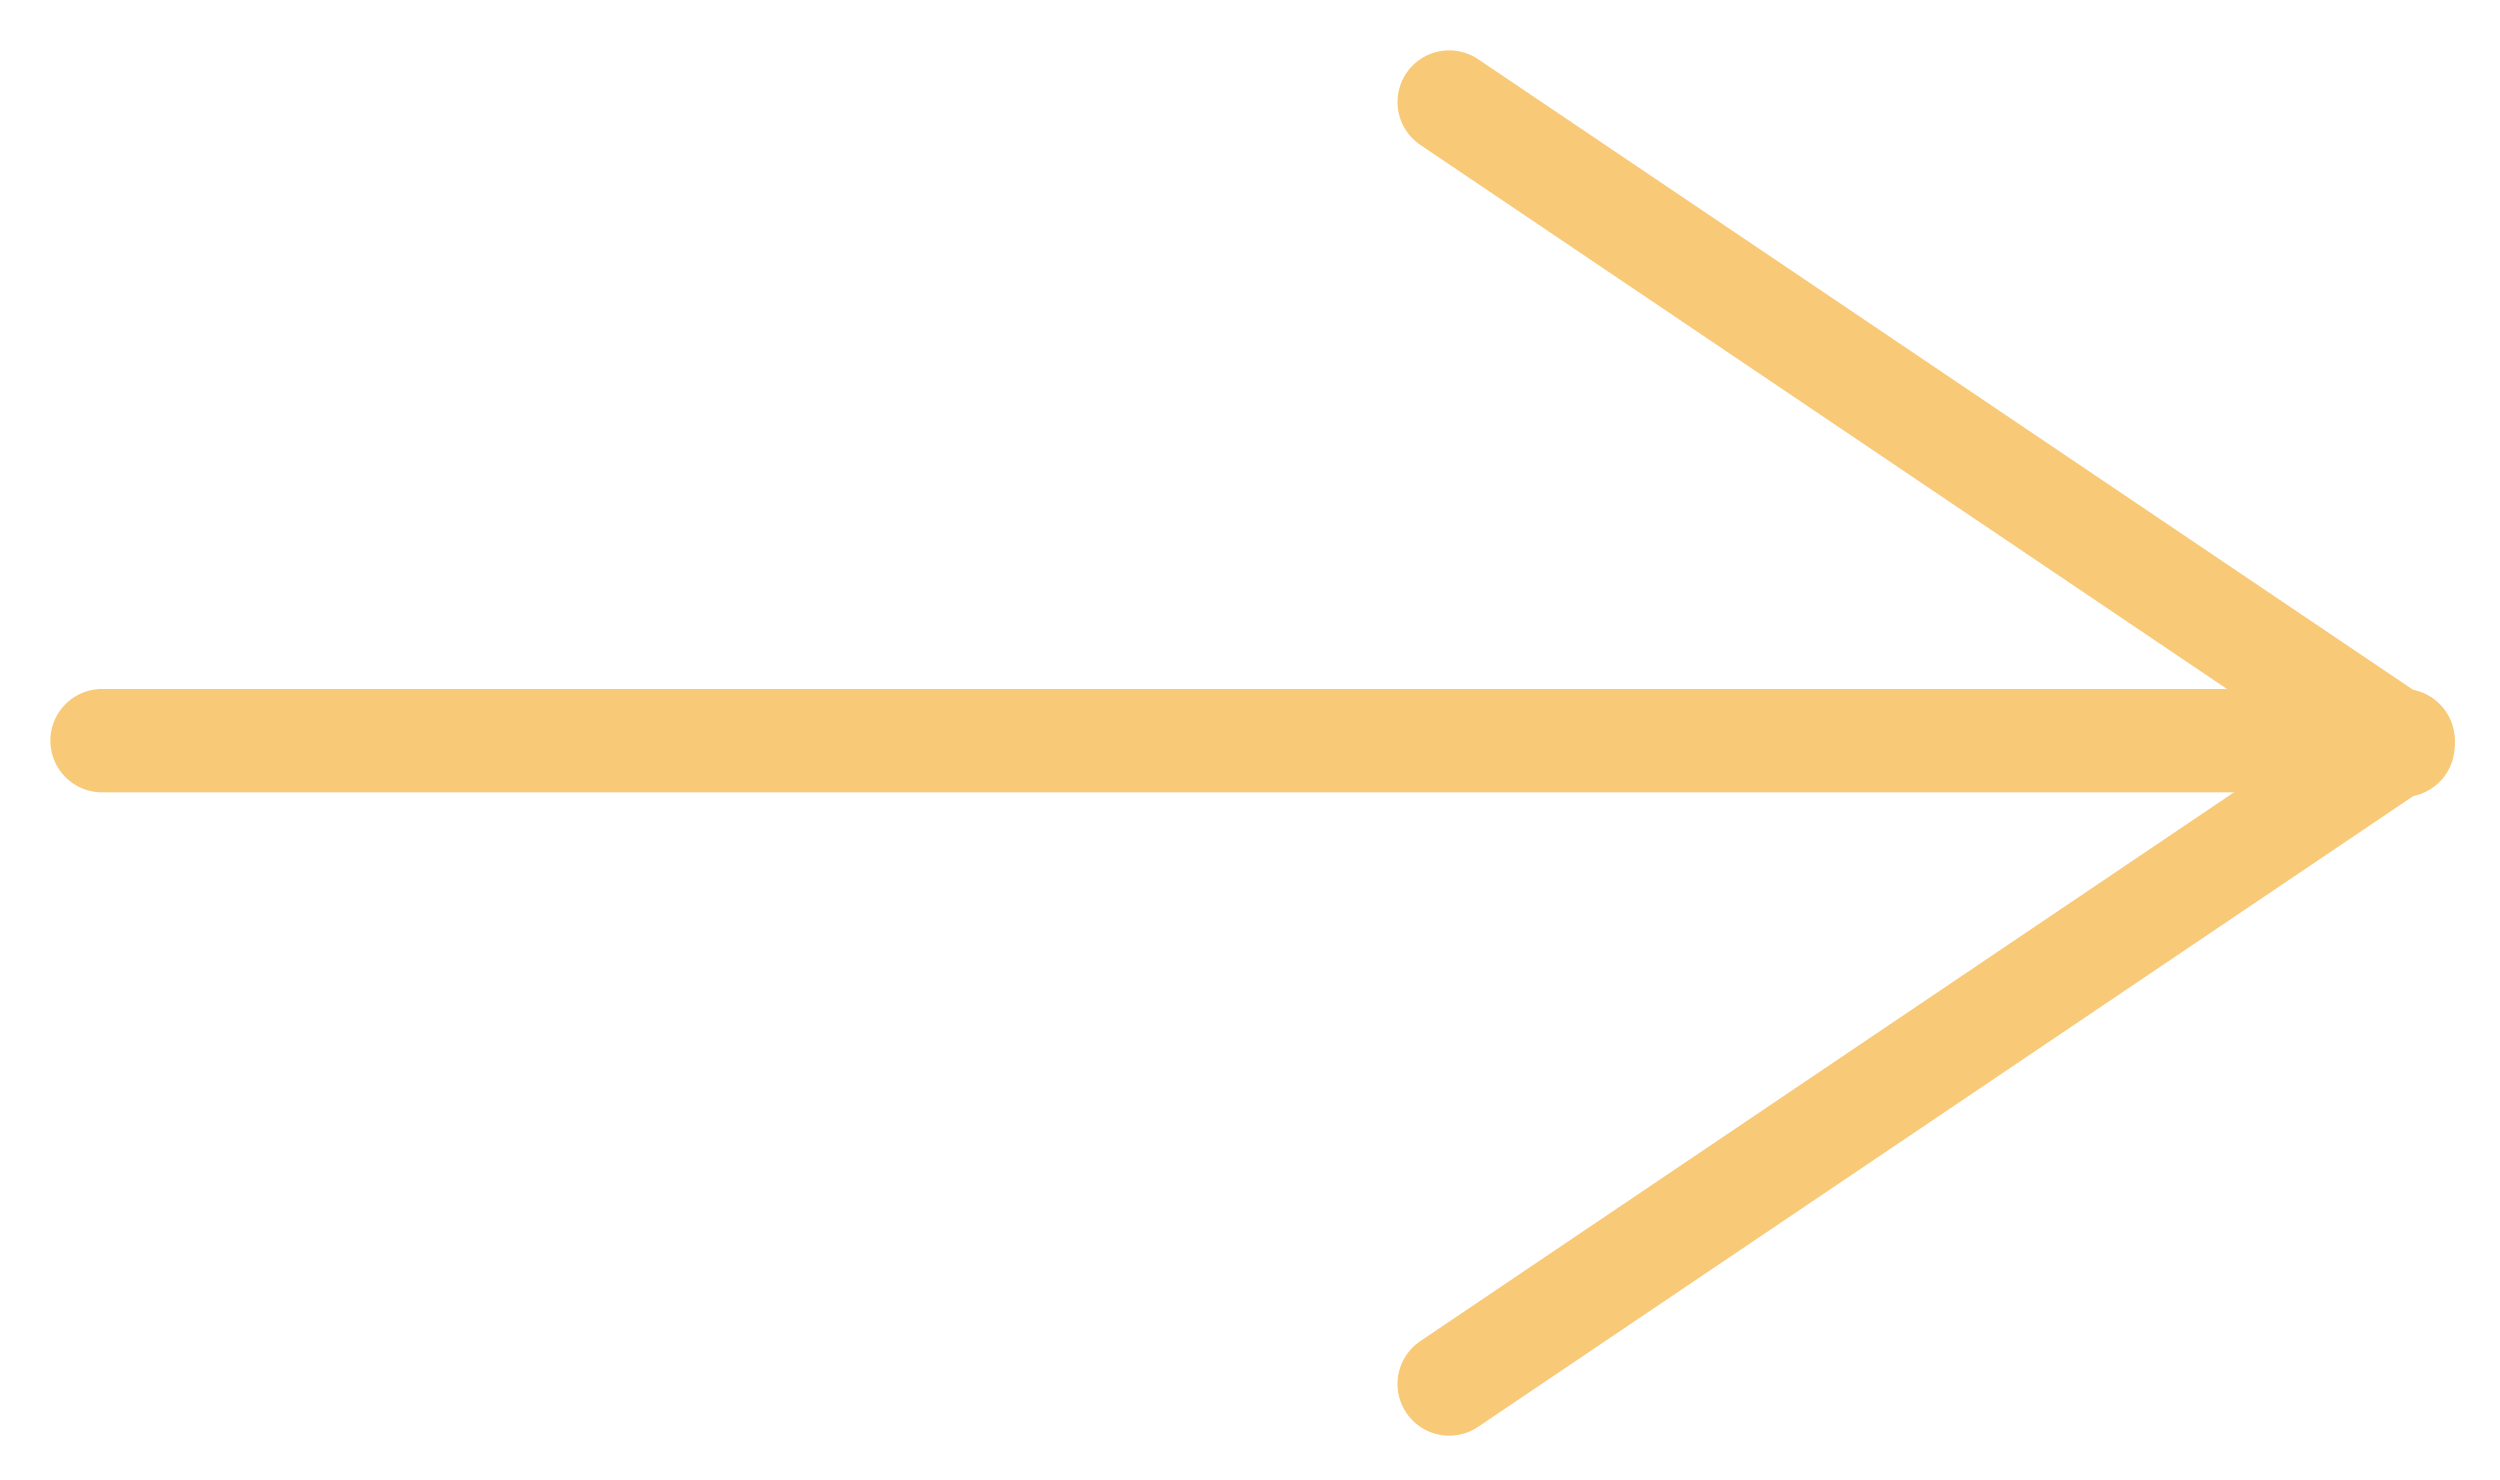 <?xml version="1.0" encoding="UTF-8"?> <svg xmlns="http://www.w3.org/2000/svg" width="49" height="29" viewBox="0 0 49 29" fill="none"><path d="M2 14.517H47.099" stroke="#F8C977" stroke-width="2.026" stroke-linecap="round"></path><path d="M28.404 2L47.099 14.609" stroke="#F8C977" stroke-width="2.026" stroke-linecap="round"></path><path d="M47.099 14.517L28.404 27.126" stroke="#F8C977" stroke-width="2.026" stroke-linecap="round"></path></svg> 